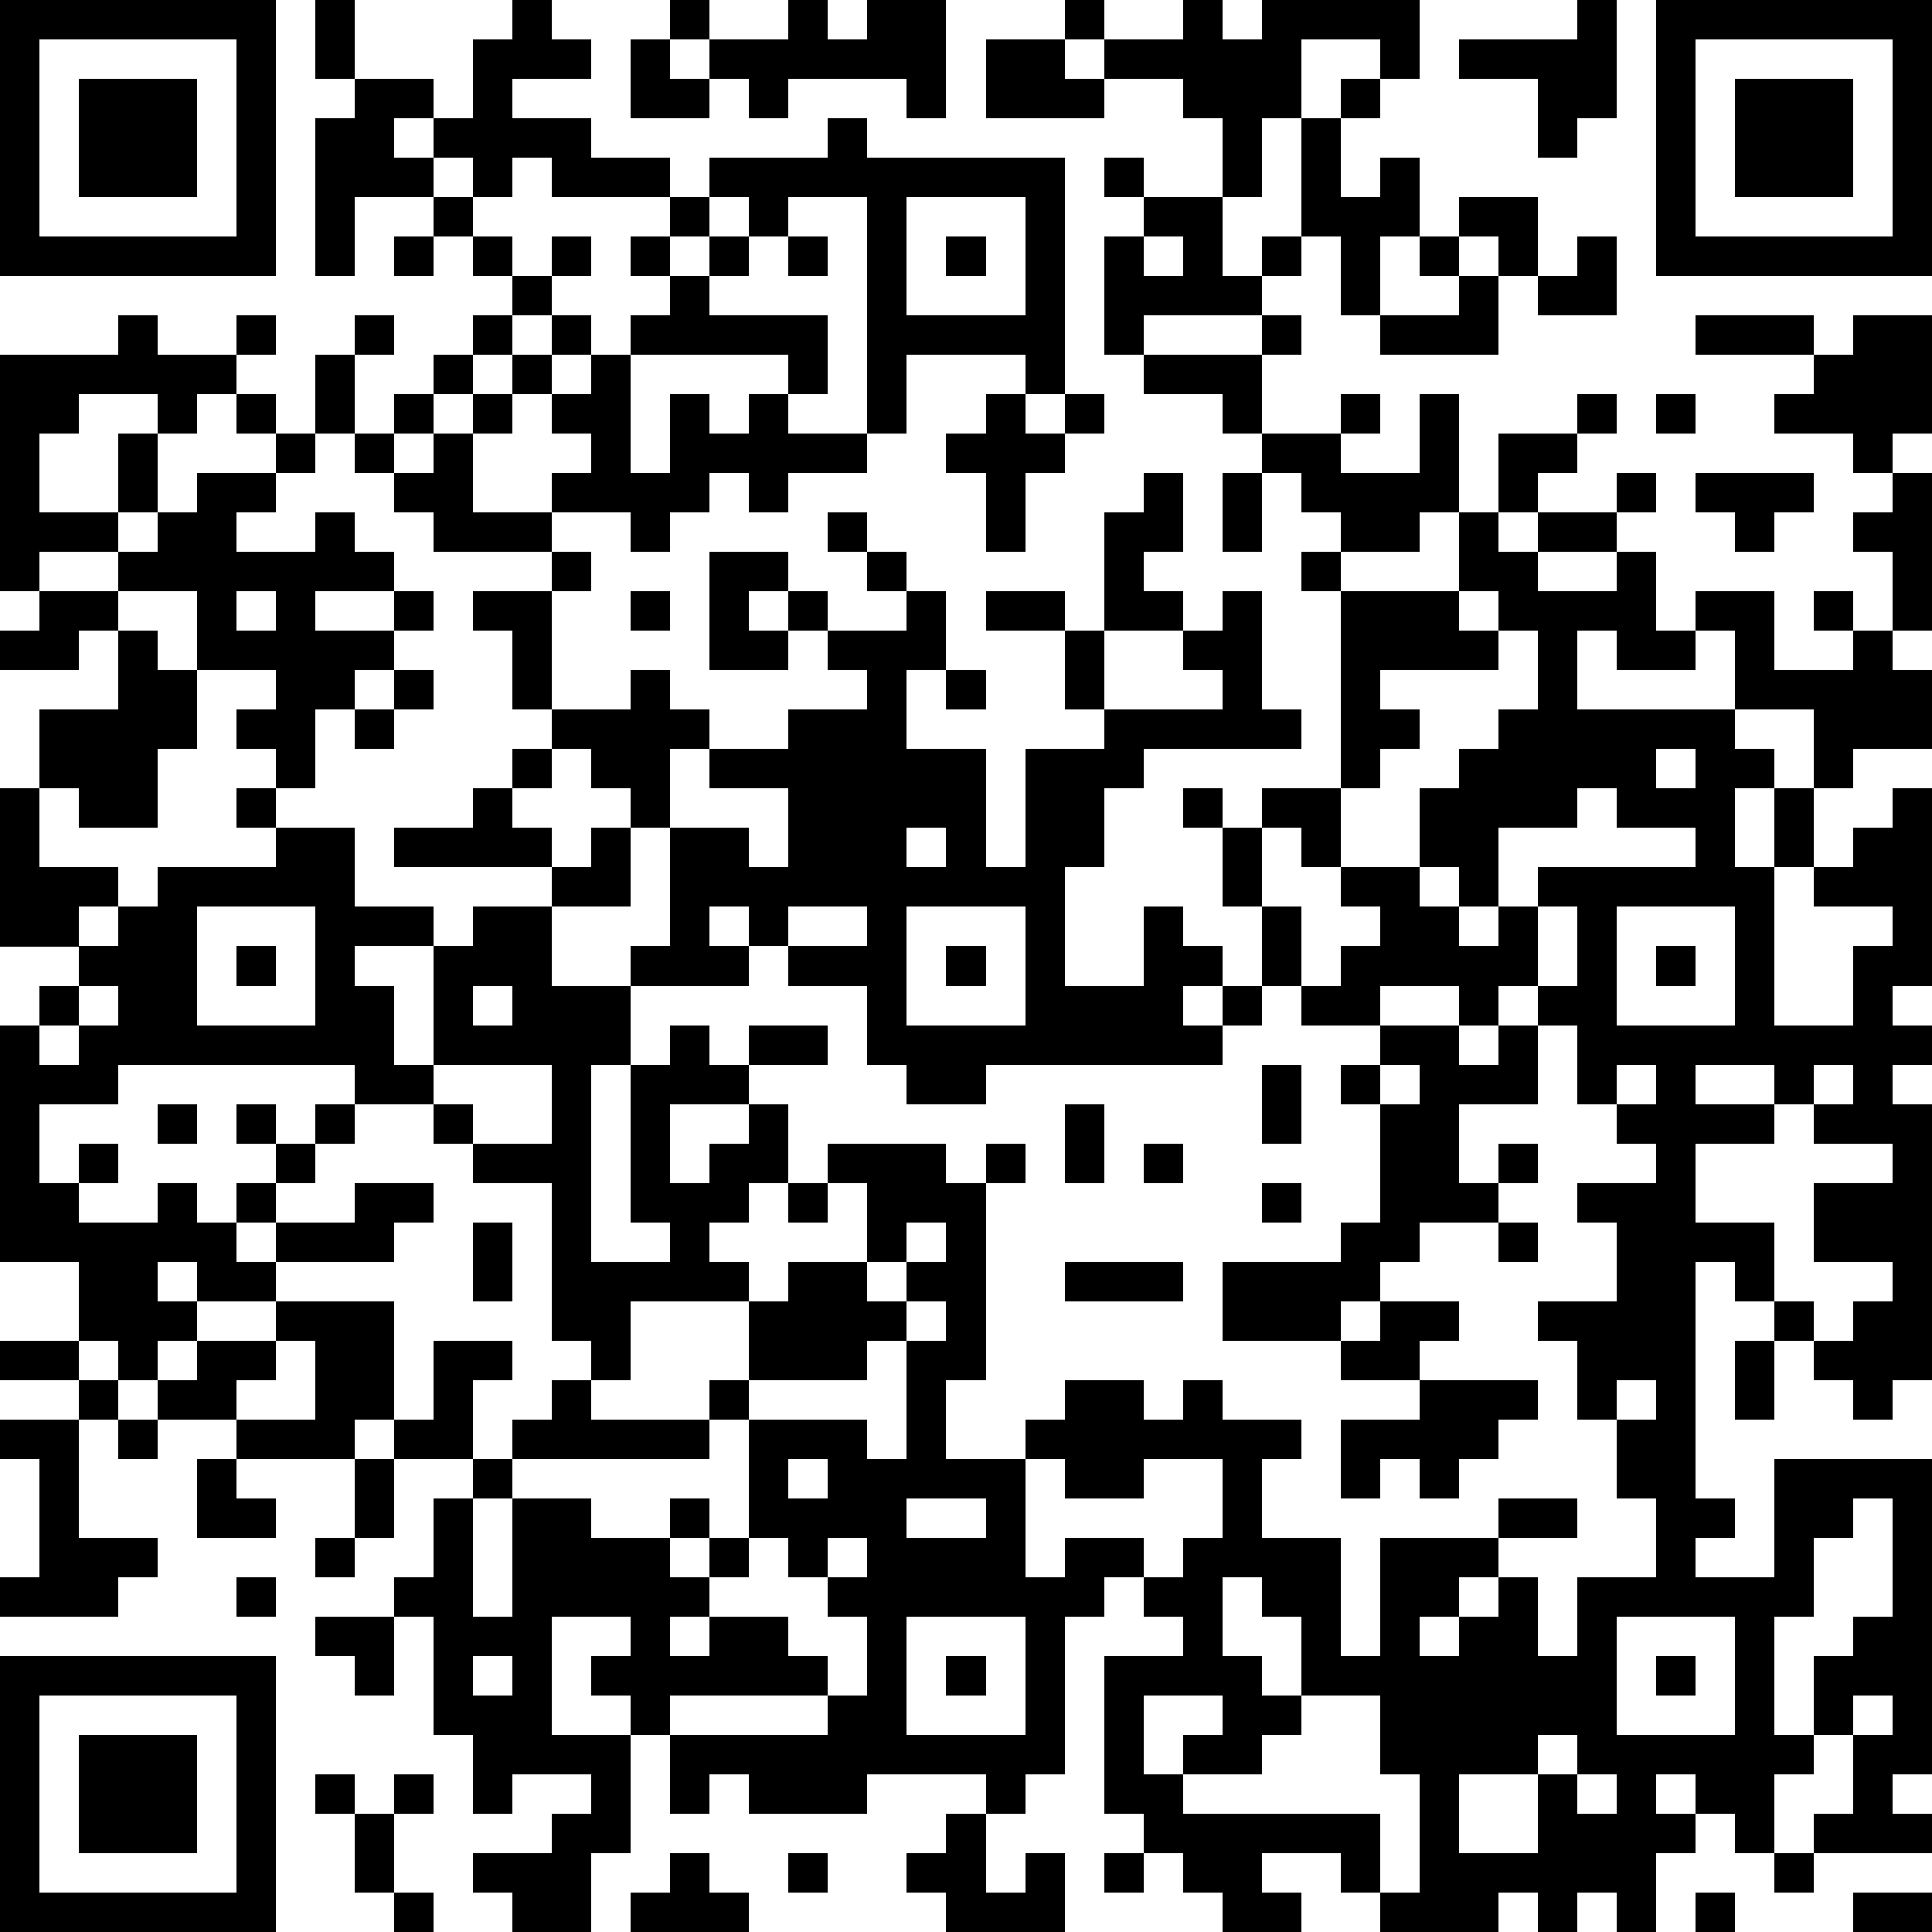 <?xml version="1.0" standalone="yes"?><svg version="1.1" xmlns="http://www.w3.org/2000/svg" xmlns:xlink="http://www.w3.org/1999/xlink" xmlns:ev="http://www.w3.org/2001/xml-events" width="196" height="196" shape-rendering="crispEdges"><path d="M0 0h7v7h-7zM8 0h1v2h-1zM13 0h1v1h1v1h-2v1h2v1h2v1h-3v-1h-1v1h-1v-1h-1v-1h-1v1h1v1h-2v2h-1v-4h1v-1h2v1h1v-2h1zM17 0h1v1h-1zM20 0h1v1h1v-1h2v3h-1v-1h-3v1h-1v-1h-1v-1h2zM27 0h1v1h-1zM30 0h1v1h1v-1h4v2h-1v-1h-2v2h-1v2h-1v-2h-1v-1h-2v-1h2zM40 0h1v3h-1v1h-1v-2h-2v-1h3zM42 0h7v7h-7zM1 1v5h5v-5zM16 1h1v1h1v1h-2zM25 1h2v1h1v1h-3zM43 1v5h5v-5zM2 2h3v3h-3zM34 2h1v1h-1zM44 2h3v3h-3zM21 3h1v1h5v6h-1v-1h-3v2h-1v-6h-2v1h-1v-1h-1v-1h3zM33 3h1v2h1v-1h1v2h-1v2h-1v-2h-1zM28 4h1v1h-1zM11 5h1v1h-1zM17 5h1v1h-1zM23 5v3h3v-3zM29 5h2v2h1v-1h1v1h-1v1h-3v1h-1v-3h1zM37 5h2v2h-1v-1h-1zM10 6h1v1h-1zM12 6h1v1h-1zM14 6h1v1h-1zM16 6h1v1h-1zM18 6h1v1h-1zM20 6h1v1h-1zM24 6h1v1h-1zM29 6v1h1v-1zM36 6h1v1h-1zM40 6h1v2h-2v-1h1zM13 7h1v1h-1zM17 7h1v1h3v2h-1v-1h-4v-1h1zM37 7h1v2h-3v-1h2zM3 8h1v1h2v-1h1v1h-1v1h-1v1h-1v-1h-2v1h-1v2h2v-2h1v2h-1v1h-2v1h-1v-6h3zM9 8h1v1h-1zM12 8h1v1h-1zM14 8h1v1h-1zM32 8h1v1h-1zM43 8h3v1h-3zM47 8h2v3h-1v1h-1v-1h-2v-1h1v-1h1zM8 9h1v2h-1zM11 9h1v1h-1zM13 9h1v1h-1zM15 9h1v3h1v-2h1v1h1v-1h1v1h2v1h-2v1h-1v-1h-1v1h-1v1h-1v-1h-2v-1h1v-1h-1v-1h1zM29 9h3v2h-1v-1h-2zM6 10h1v1h-1zM10 10h1v1h-1zM12 10h1v1h-1zM25 10h1v1h1v-1h1v1h-1v1h-1v2h-1v-2h-1v-1h1zM34 10h1v1h-1zM36 10h1v3h-1v1h-2v-1h-1v-1h-1v-1h2v1h2zM40 10h1v1h-1zM42 10h1v1h-1zM7 11h1v1h-1zM9 11h1v1h-1zM11 11h1v2h2v1h-3v-1h-1v-1h1zM38 11h2v1h-1v1h-1zM5 12h2v1h-1v1h2v-1h1v1h1v1h-2v1h2v-1h1v1h-1v1h-1v1h-1v2h-1v-1h-1v-1h1v-1h-2v-2h-2v-1h1v-1h1zM29 12h1v2h-1v1h1v1h-2v-3h1zM31 12h1v2h-1zM41 12h1v1h-1zM43 12h3v1h-1v1h-1v-1h-1zM48 12h1v4h-1v-2h-1v-1h1zM21 13h1v1h-1zM37 13h1v1h1v-1h2v1h-2v1h2v-1h1v2h1v-1h2v2h2v-1h-1v-1h1v1h1v1h1v2h-2v1h-1v-2h-2v-2h-1v1h-2v-1h-1v2h4v1h1v1h-1v2h1v-2h1v2h-1v4h2v-2h1v-1h-2v-1h1v-1h1v-1h1v5h-1v1h1v1h-1v1h1v7h-1v1h-1v-1h-1v-1h-1v-1h-1v-1h-1v6h1v1h-1v1h2v-3h4v8h-1v1h1v1h-3v-1h1v-2h-1v-2h1v-1h1v-3h-1v1h-1v2h-1v3h1v1h-1v2h-1v-1h-1v-1h-1v1h1v1h-1v2h-1v-1h-1v1h-1v-1h-1v1h-3v-1h-1v-1h-2v1h1v1h-2v-1h-1v-1h-1v-1h-1v-4h2v-1h-1v-1h-1v1h-1v4h-1v1h-1v-1h-3v1h-3v-1h-1v1h-1v-2h-1v-1h-1v-1h1v-1h-2v3h2v3h-1v2h-2v-1h-1v-1h2v-1h1v-1h-2v1h-1v-2h-1v-3h-1v-1h1v-2h1v-1h-2v-1h-1v1h-3v-1h-2v-1h-1v-1h-1v-2h-2v-6h1v-1h1v-1h-2v-4h1v-2h2v-2h-1v1h-2v-1h1v-1h2v1h1v1h1v2h-1v2h-2v-1h-1v2h2v1h-1v1h1v-1h1v-1h3v-1h-1v-1h1v1h2v2h2v1h-2v1h1v2h1v-3h1v-1h2v-1h-4v-1h2v-1h1v-1h1v-1h-1v-2h-1v-1h2v-1h1v1h-1v3h2v-1h1v1h1v1h-1v2h-1v-1h-1v-1h-1v1h-1v1h1v1h1v-1h1v2h-2v2h2v-1h1v-3h2v1h1v-2h-2v-1h2v-1h2v-1h-1v-1h-1v-1h-1v1h1v1h-2v-3h2v1h1v1h2v-1h-1v-1h1v1h1v2h-1v2h2v3h1v-3h2v-1h-1v-2h-2v-1h2v1h1v2h3v-1h-1v-1h1v-1h1v3h1v1h-4v1h-1v2h-1v3h2v-2h1v1h1v1h-1v1h1v-1h1v-2h-1v-2h-1v-1h1v1h1v-1h2v-5h-1v-1h1v1h3zM6 15v1h1v-1zM16 15h1v1h-1zM37 15v1h1v-1zM38 16v1h-3v1h1v1h-1v1h-1v2h-1v-1h-1v2h1v2h-1v1h-1v1h-6v1h-2v-1h-1v-2h-2v-1h-1v-1h-1v1h1v1h-3v2h-1v5h2v-1h-1v-4h1v-1h1v1h1v-1h2v1h-2v1h-2v2h1v-1h1v-1h1v2h-1v1h-1v1h1v1h-3v2h-1v-1h-1v-4h-2v-1h-1v-1h-2v-1h-6v1h-2v2h1v-1h1v1h-1v1h2v-1h1v1h1v-1h1v-1h-1v-1h1v1h1v-1h1v1h-1v1h-1v1h-1v1h1v-1h2v-1h2v1h-1v1h-3v1h-2v-1h-1v1h1v1h-1v1h1v-1h2v-1h3v3h1v-2h2v1h-1v2h1v-1h1v-1h1v1h3v-1h1v-2h1v-1h2v-2h-1v-1h3v1h1v-1h1v1h-1v5h-1v2h2v-1h1v-1h2v1h1v-1h1v1h2v1h-1v2h2v3h1v-3h3v-1h2v1h-2v1h-1v1h-1v1h1v-1h1v-1h1v2h1v-2h2v-2h-1v-2h-1v-2h-1v-1h2v-2h-1v-1h2v-1h-1v-1h-1v-2h-1v-1h-1v1h-1v-1h-2v1h-2v-1h1v-1h1v-1h-1v-1h2v-2h1v-1h1v-1h1v-2zM10 17h1v1h-1zM24 17h1v1h-1zM9 18h1v1h-1zM42 19v1h1v-1zM40 20v1h-2v2h-1v-1h-1v1h1v1h1v-1h1v-1h4v-1h-2v-1zM23 21v1h1v-1zM5 23v3h3v-3zM20 23v1h2v-1zM23 23v3h3v-3zM39 23v2h1v-2zM41 23v3h3v-3zM6 24h1v1h-1zM24 24h1v1h-1zM42 24h1v1h-1zM2 25v1h-1v1h1v-1h1v-1zM12 25v1h1v-1zM35 26h2v1h1v-1h1v2h-2v2h1v-1h1v1h-1v1h-2v1h-1v1h-1v1h-3v-2h3v-1h1v-3h-1v-1h1zM11 27v1h1v1h2v-2zM32 27h1v2h-1zM35 27v1h1v-1zM41 27v1h1v-1zM43 27v1h2v-1zM46 27v1h-1v1h-2v2h2v2h1v1h1v-1h1v-1h-2v-2h2v-1h-2v-1h1v-1zM4 28h1v1h-1zM27 28h1v2h-1zM29 29h1v1h-1zM20 30h1v1h-1zM32 30h1v1h-1zM12 31h1v2h-1zM23 31v1h-1v1h1v-1h1v-1zM38 31h1v1h-1zM27 32h3v1h-3zM23 33v1h-1v1h-3v1h-1v1h-5v1h-1v3h1v-3h2v1h2v-1h1v1h-1v1h1v-1h1v-3h3v1h1v-3h1v-1zM35 33h2v1h-1v1h-2v-1h1zM0 34h2v1h-2zM7 34v1h-1v1h2v-2zM44 34h1v2h-1zM2 35h1v1h-1zM36 35h3v1h-1v1h-1v1h-1v-1h-1v1h-1v-2h2zM41 35v1h1v-1zM0 36h2v3h2v1h-1v1h-3v-1h1v-3h-1zM3 36h1v1h-1zM5 37h1v1h1v1h-2zM9 37h1v2h-1zM20 37v1h1v-1zM26 37v3h1v-1h2v1h1v-1h1v-2h-2v1h-2v-1zM23 38v1h2v-1zM8 39h1v1h-1zM19 39v1h-1v1h-1v1h1v-1h2v1h1v1h-4v1h4v-1h1v-2h-1v-1h-1v-1zM21 39v1h1v-1zM6 40h1v1h-1zM31 40v2h1v1h1v-2h-1v-1zM8 41h2v2h-1v-1h-1zM23 41v3h3v-3zM41 41v3h3v-3zM0 42h7v7h-7zM12 42v1h1v-1zM24 42h1v1h-1zM42 42h1v1h-1zM1 43v5h5v-5zM29 43v2h1v-1h1v-1zM33 43v1h-1v1h-2v1h5v2h1v-3h-1v-2zM47 43v1h1v-1zM2 44h3v3h-3zM39 44v1h-2v2h2v-2h1v-1zM8 45h1v1h-1zM10 45h1v1h-1zM40 45v1h1v-1zM9 46h1v2h-1zM24 46h1v2h1v-1h1v2h-3v-1h-1v-1h1zM17 47h1v1h1v1h-3v-1h1zM20 47h1v1h-1zM28 47h1v1h-1zM45 47h1v1h-1zM10 48h1v1h-1zM43 48h1v1h-1zM47 48h2v1h-2z" style="fill:#000" transform="translate(0,0) scale(4)"/></svg>
